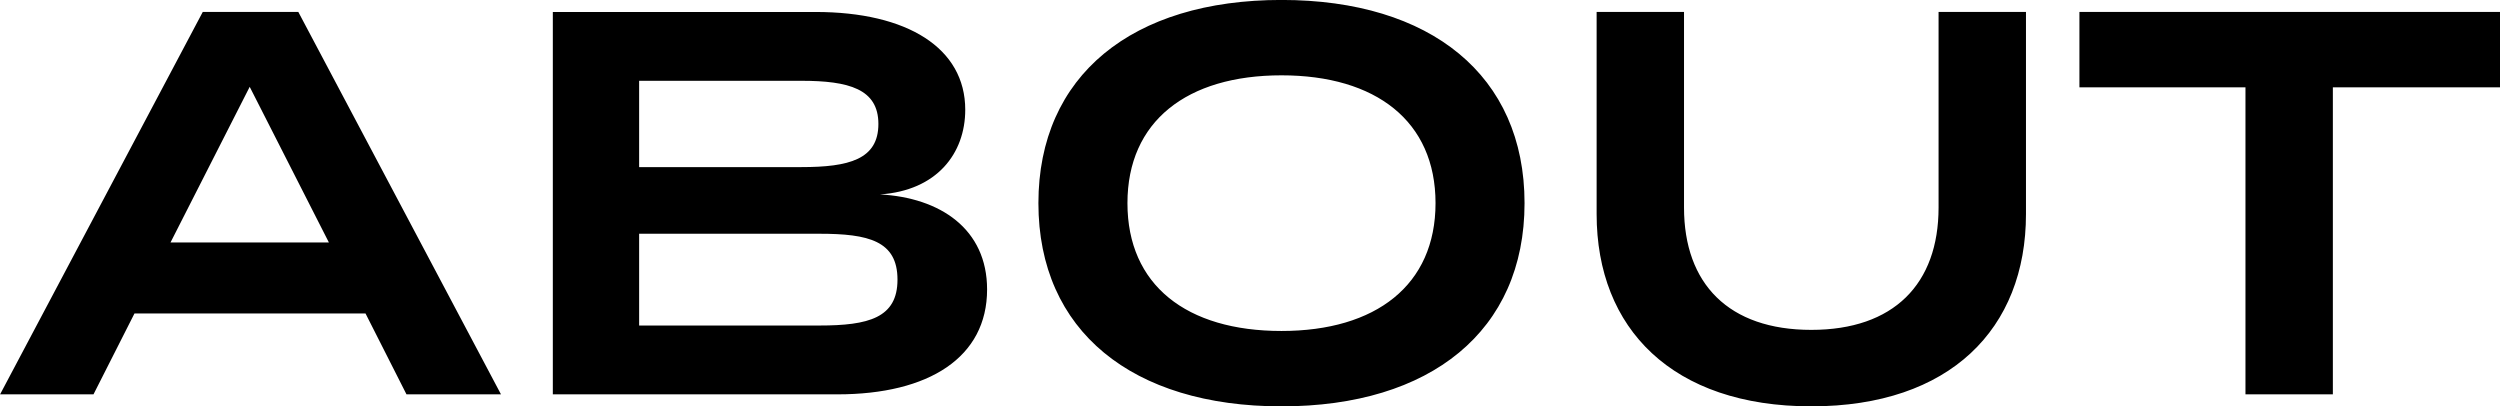 <svg xmlns="http://www.w3.org/2000/svg" width="549.254" height="89.281" viewBox="0 0 549.254 89.281"><path id="about-title-black.svg" d="M613.96 666.575h20.762L590.2 582.567h-21l-44.524 84.008h20.522l9-17.762h50.765zm-51.845-33.363l17.4-34.2 17.4 34.2h-34.8zM718 622.651c12.481-.84 18.722-9 18.722-18.6 0-13.561-12.722-21.482-32.884-21.482h-57.726v84.008h62.526c20.162 0 32.883-8.161 32.883-23.042 0-13.323-10.321-20.164-23.521-20.884zm-52.925-24.963h35.643c10.441 0 16.922 1.8 16.922 9.482 0 7.8-6.481 9.48-16.922 9.48h-35.644v-18.962zm39.6 53.766h-39.6v-20.162h39.6c10.8 0 17.161 1.56 17.161 10.081.003 8.401-6.357 10.081-17.158 10.081zM806.2 669.216c32.763 0 53.4-16.562 53.4-44.645s-20.642-44.644-53.4-44.644-53.405 16.561-53.405 44.644 20.637 44.645 53.405 44.645zm0-16.562c-20.882 0-33.843-10.081-33.843-28.083s13.081-28.083 33.843-28.083 33.844 10.082 33.844 28.083-13.087 28.083-33.844 28.083zm144.363-70.087v42.964c0 16.8-9.841 26.882-27.963 26.882s-27.963-10.08-27.963-26.882v-42.964h-19.2v44.4c0 25.2 16.682 42.245 47.165 42.245s47.164-17.042 47.164-42.245v-44.4h-19.2zm123.362 0h-92.416v16.562h36.481v67.446h19.2v-67.446h36.73v-16.562z" transform="translate(-524.656 -579.938)" fill-rule="evenodd"/></svg>